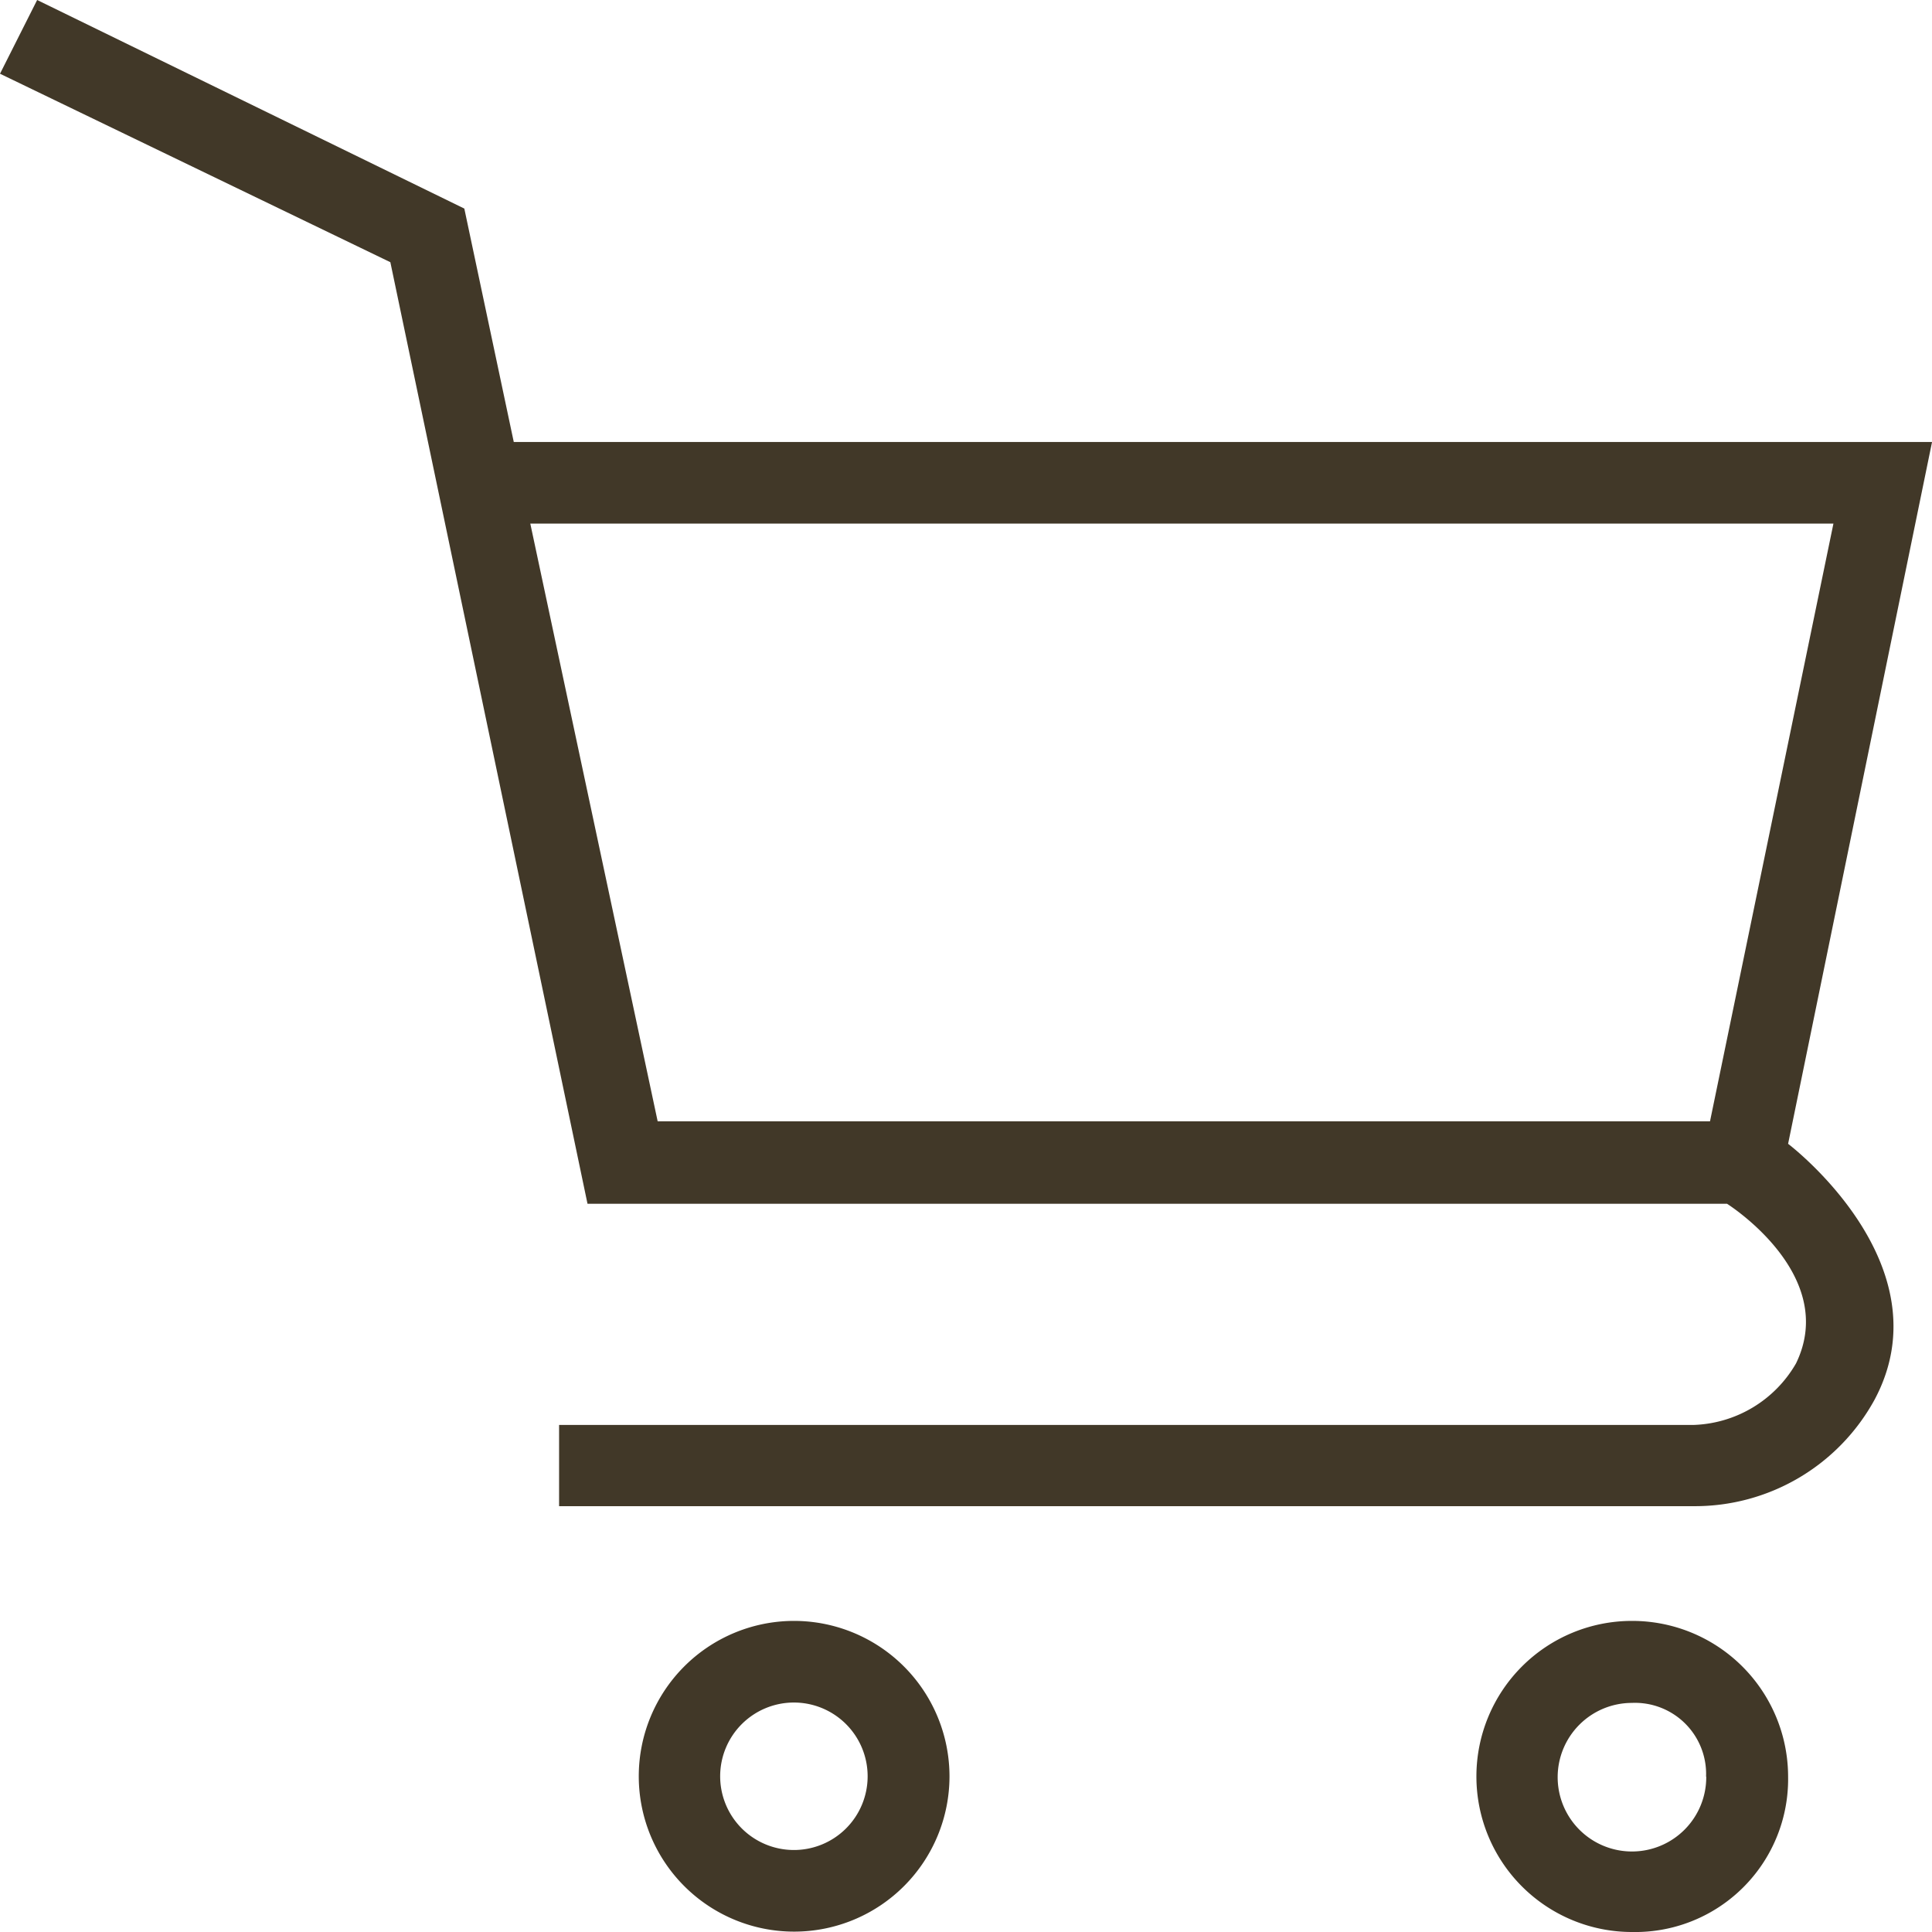 <svg xmlns="http://www.w3.org/2000/svg" width="41.609" height="41.609" viewBox="0 0 41.609 41.609">
  <g id="shopping-cart-svgrepo-com_1_" data-name="shopping-cart-svgrepo-com (1)" transform="translate(-11 -11)">
    <g id="Group_2" data-name="Group 2" transform="translate(11 11)">
      <path id="Path_1" data-name="Path 1" d="M49.51,35.634l3.1-15.115H22.065L21,15.492,11.8,11,11,12.588l8.407,4.059,4.246,20.278H48.194s2.42,1.52,1.486,3.439a2.646,2.646,0,0,1-2.216,1.325H23.041v1.749H47.472a4.411,4.411,0,0,0,3.9-2.293C52.932,38.224,49.51,35.634,49.51,35.634ZM25.164,35.15,22.421,22.277H50.486L47.828,35.15H25.164Z" transform="translate(-11 -11)" fill="#413828"/>
      <path id="Path_2" data-name="Path 2" d="M175.963,422.1a3.346,3.346,0,1,0,3.363,3.346A3.35,3.35,0,0,0,175.963,422.1Zm0,4.934a1.588,1.588,0,1,1,1.6-1.588A1.587,1.587,0,0,1,175.963,427.034Z" transform="translate(-158.877 -387.191)" fill="#413828"/>
      <path id="Path_3" data-name="Path 3" d="M388.663,422.1a3.35,3.35,0,1,0,0,6.7,3.293,3.293,0,0,0,3.363-3.346A3.358,3.358,0,0,0,388.663,422.1Zm1.6,3.354a1.6,1.6,0,1,1-1.6-1.588A1.531,1.531,0,0,1,390.259,425.454Z" transform="translate(-353.516 -387.191)" fill="#413828"/>
    </g>
  </g>
</svg>
